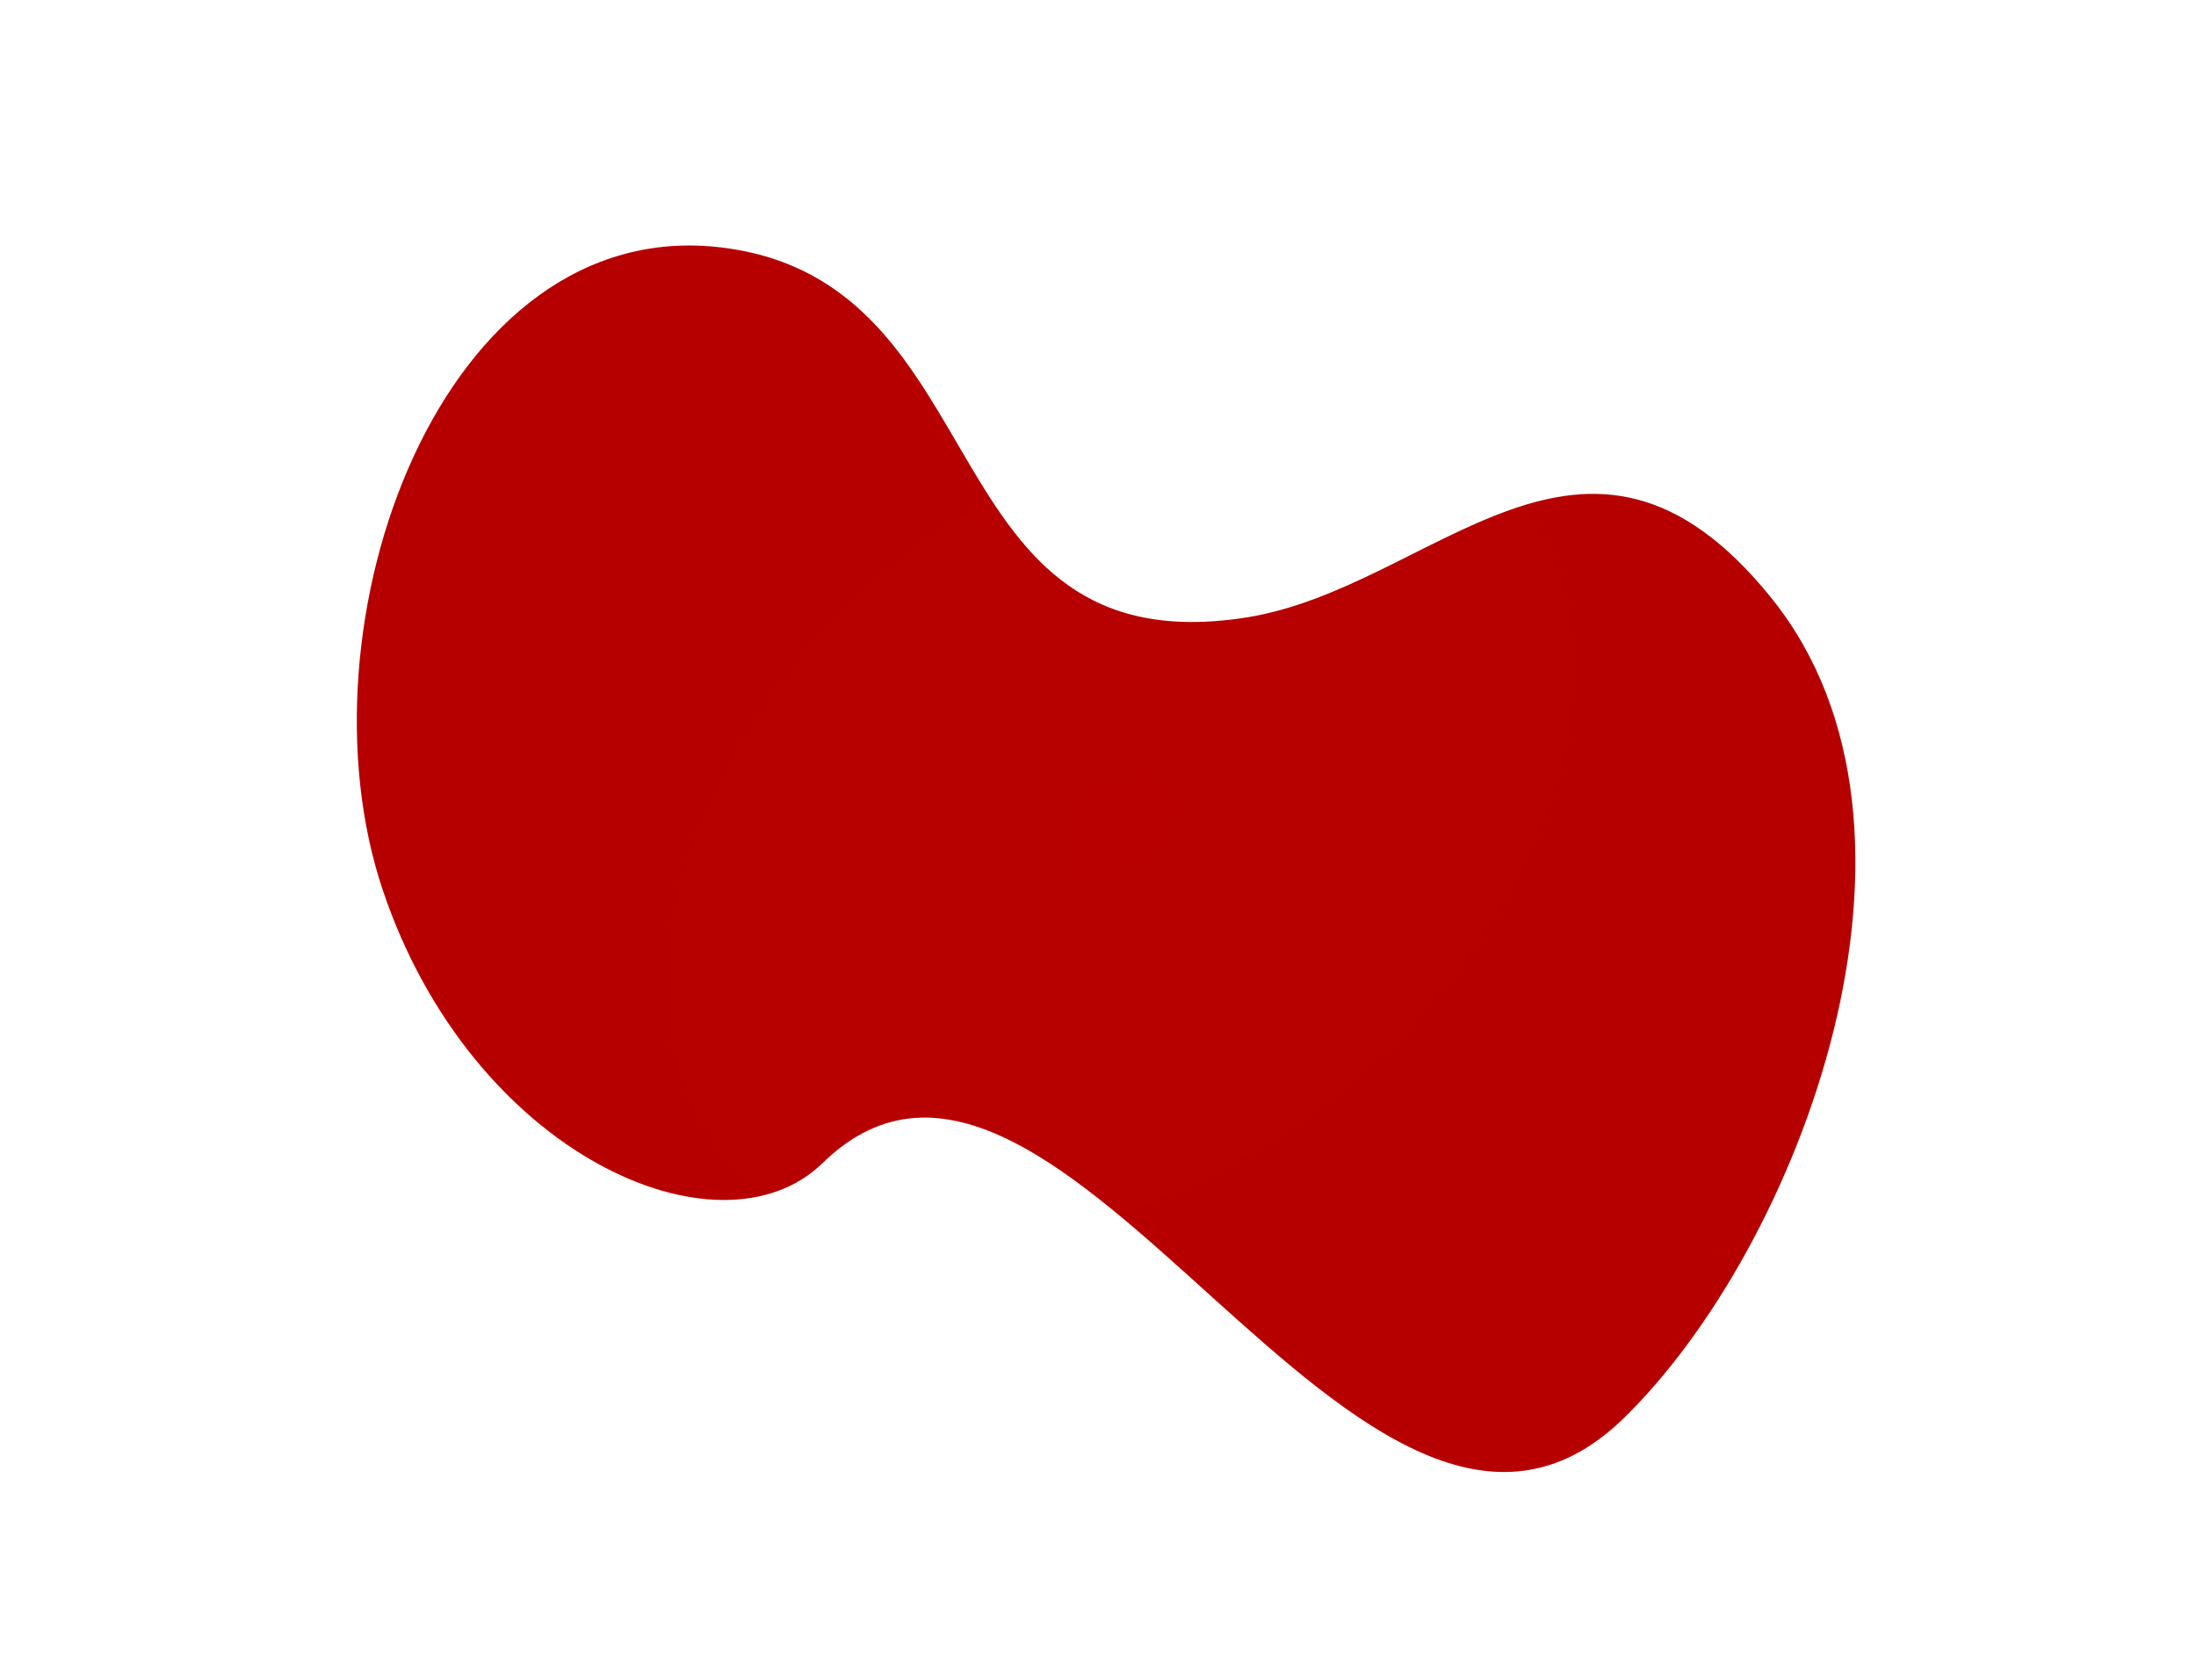 <?xml version="1.0" encoding="UTF-8"?><svg id="Camada_1" xmlns="http://www.w3.org/2000/svg" xmlns:xlink="http://www.w3.org/1999/xlink" viewBox="0 0 1306.61 1000"><defs><style>.cls-1{fill:url(#Gradiente_sem_nome_21);filter:url(#drop-shadow-1);}.cls-2{fill:none;}</style><radialGradient id="Gradiente_sem_nome_21" cx="863.14" cy="461.86" fx="863.14" fy="461.86" r="374.74" gradientTransform="translate(658.95 -622.08) rotate(51.19) scale(1 1.5)" gradientUnits="userSpaceOnUse"><stop offset="0" stop-color="#b90000"/><stop offset=".09" stop-color="#b70000"/><stop offset="1" stop-color="#b60000"/></radialGradient><filter id="drop-shadow-1" filterUnits="userSpaceOnUse"><feOffset dx="6.73" dy="6.73"/><feGaussianBlur result="blur" stdDeviation="4.81"/><feFlood flood-color="#440303" flood-opacity=".75"/><feComposite in2="blur" operator="in"/><feComposite in="SourceGraphic"/></filter></defs><rect class="cls-2" width="1306.61" height="1000"/><path class="cls-1" d="M1047.41,349.38c110.88,137.87,16.56,385.95-88,487.89-155.09,151.2-335.57-289.51-476.64-151.87-61.18,59.69-208.66-4.52-261.77-162.45-53.11-157.93,34.9-402.94,201.9-382.36,166.99,20.58,121.53,249.86,311.61,220.2,112.13-17.5,202.03-149.27,312.91-11.4Z"/></svg>